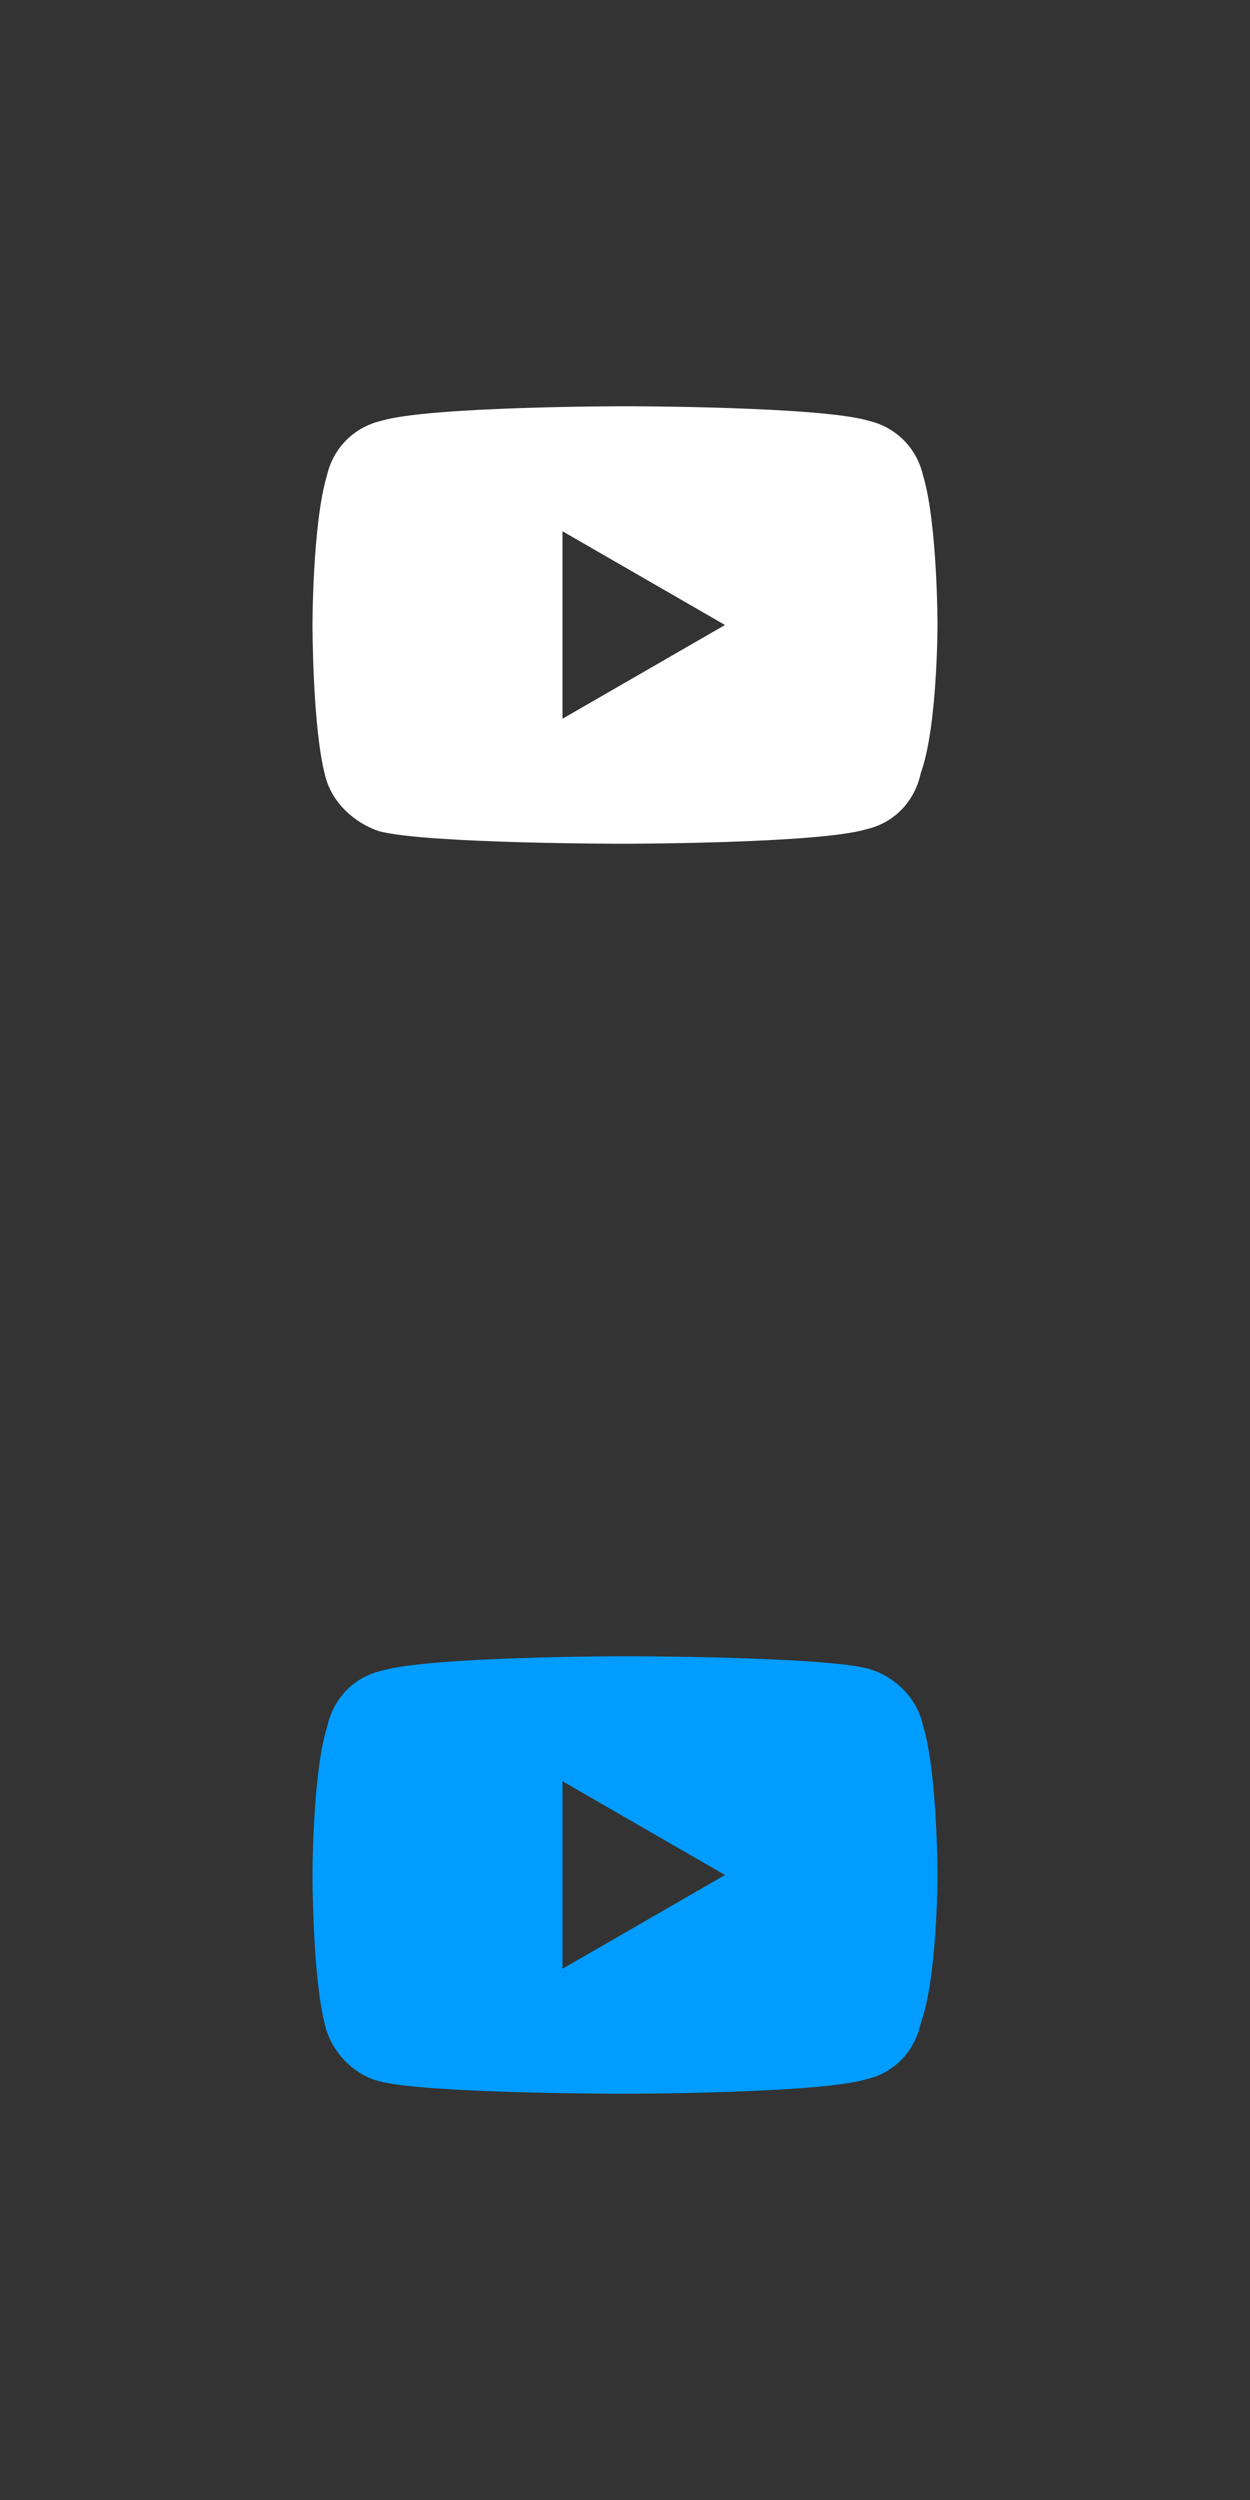 <?xml version="1.0" encoding="utf-8"?>
<!-- Generator: Adobe Illustrator 22.0.0, SVG Export Plug-In . SVG Version: 6.00 Build 0)  -->
<svg version="1.1" id="Layer_1" xmlns:serif="http://www.serif.com/"
	 xmlns="http://www.w3.org/2000/svg" xmlns:xlink="http://www.w3.org/1999/xlink" x="0px" y="0px" viewBox="0 0 60 120"
	 style="enable-background:new 0 0 60 120;" xml:space="preserve">
<rect x="0" y="0" width="60" height="120" fill="#333333" stroke="none"/>
<style type="text/css">
	.st0{fill:#FFFFFF;}
	.st1{fill:#019CFF;}
</style>
<g>
	<path class="st0" d="M44.3,22.8c-0.3-1.3-1.3-2.3-2.6-2.6C39.4,19.5,30,19.5,30,19.5s-9.4,0-11.7,0.7c-1.3,0.3-2.3,1.3-2.6,2.6
		C15,25.1,15,30,15,30s0,4.9,0.6,7.2c0.3,1.3,1.4,2.3,2.6,2.7c2.3,0.6,11.7,0.6,11.7,0.6s9.4,0,11.7-0.7c1.3-0.3,2.3-1.3,2.6-2.7
		C45,34.9,45,30,45,30S45,25.1,44.3,22.8L44.3,22.8z M27,34.5v-9l7.8,4.5L27,34.5L27,34.5z"/>
</g>
<g>
	<path class="st1" d="M44.3,82.8c-0.3-1.3-1.3-2.3-2.6-2.7C39.4,79.5,30,79.5,30,79.5s-9.4,0-11.7,0.7c-1.3,0.3-2.3,1.3-2.6,2.7
		C15,85.1,15,90,15,90s0,4.9,0.6,7.2c0.3,1.3,1.4,2.4,2.6,2.7c2.3,0.6,11.7,0.6,11.7,0.6s9.4,0,11.7-0.7c1.3-0.3,2.3-1.3,2.6-2.7
		C45,94.9,45,90,45,90S45,85.1,44.3,82.8L44.3,82.8z M27,94.5v-9l7.8,4.5L27,94.5L27,94.5z"/>
</g>
</svg>
